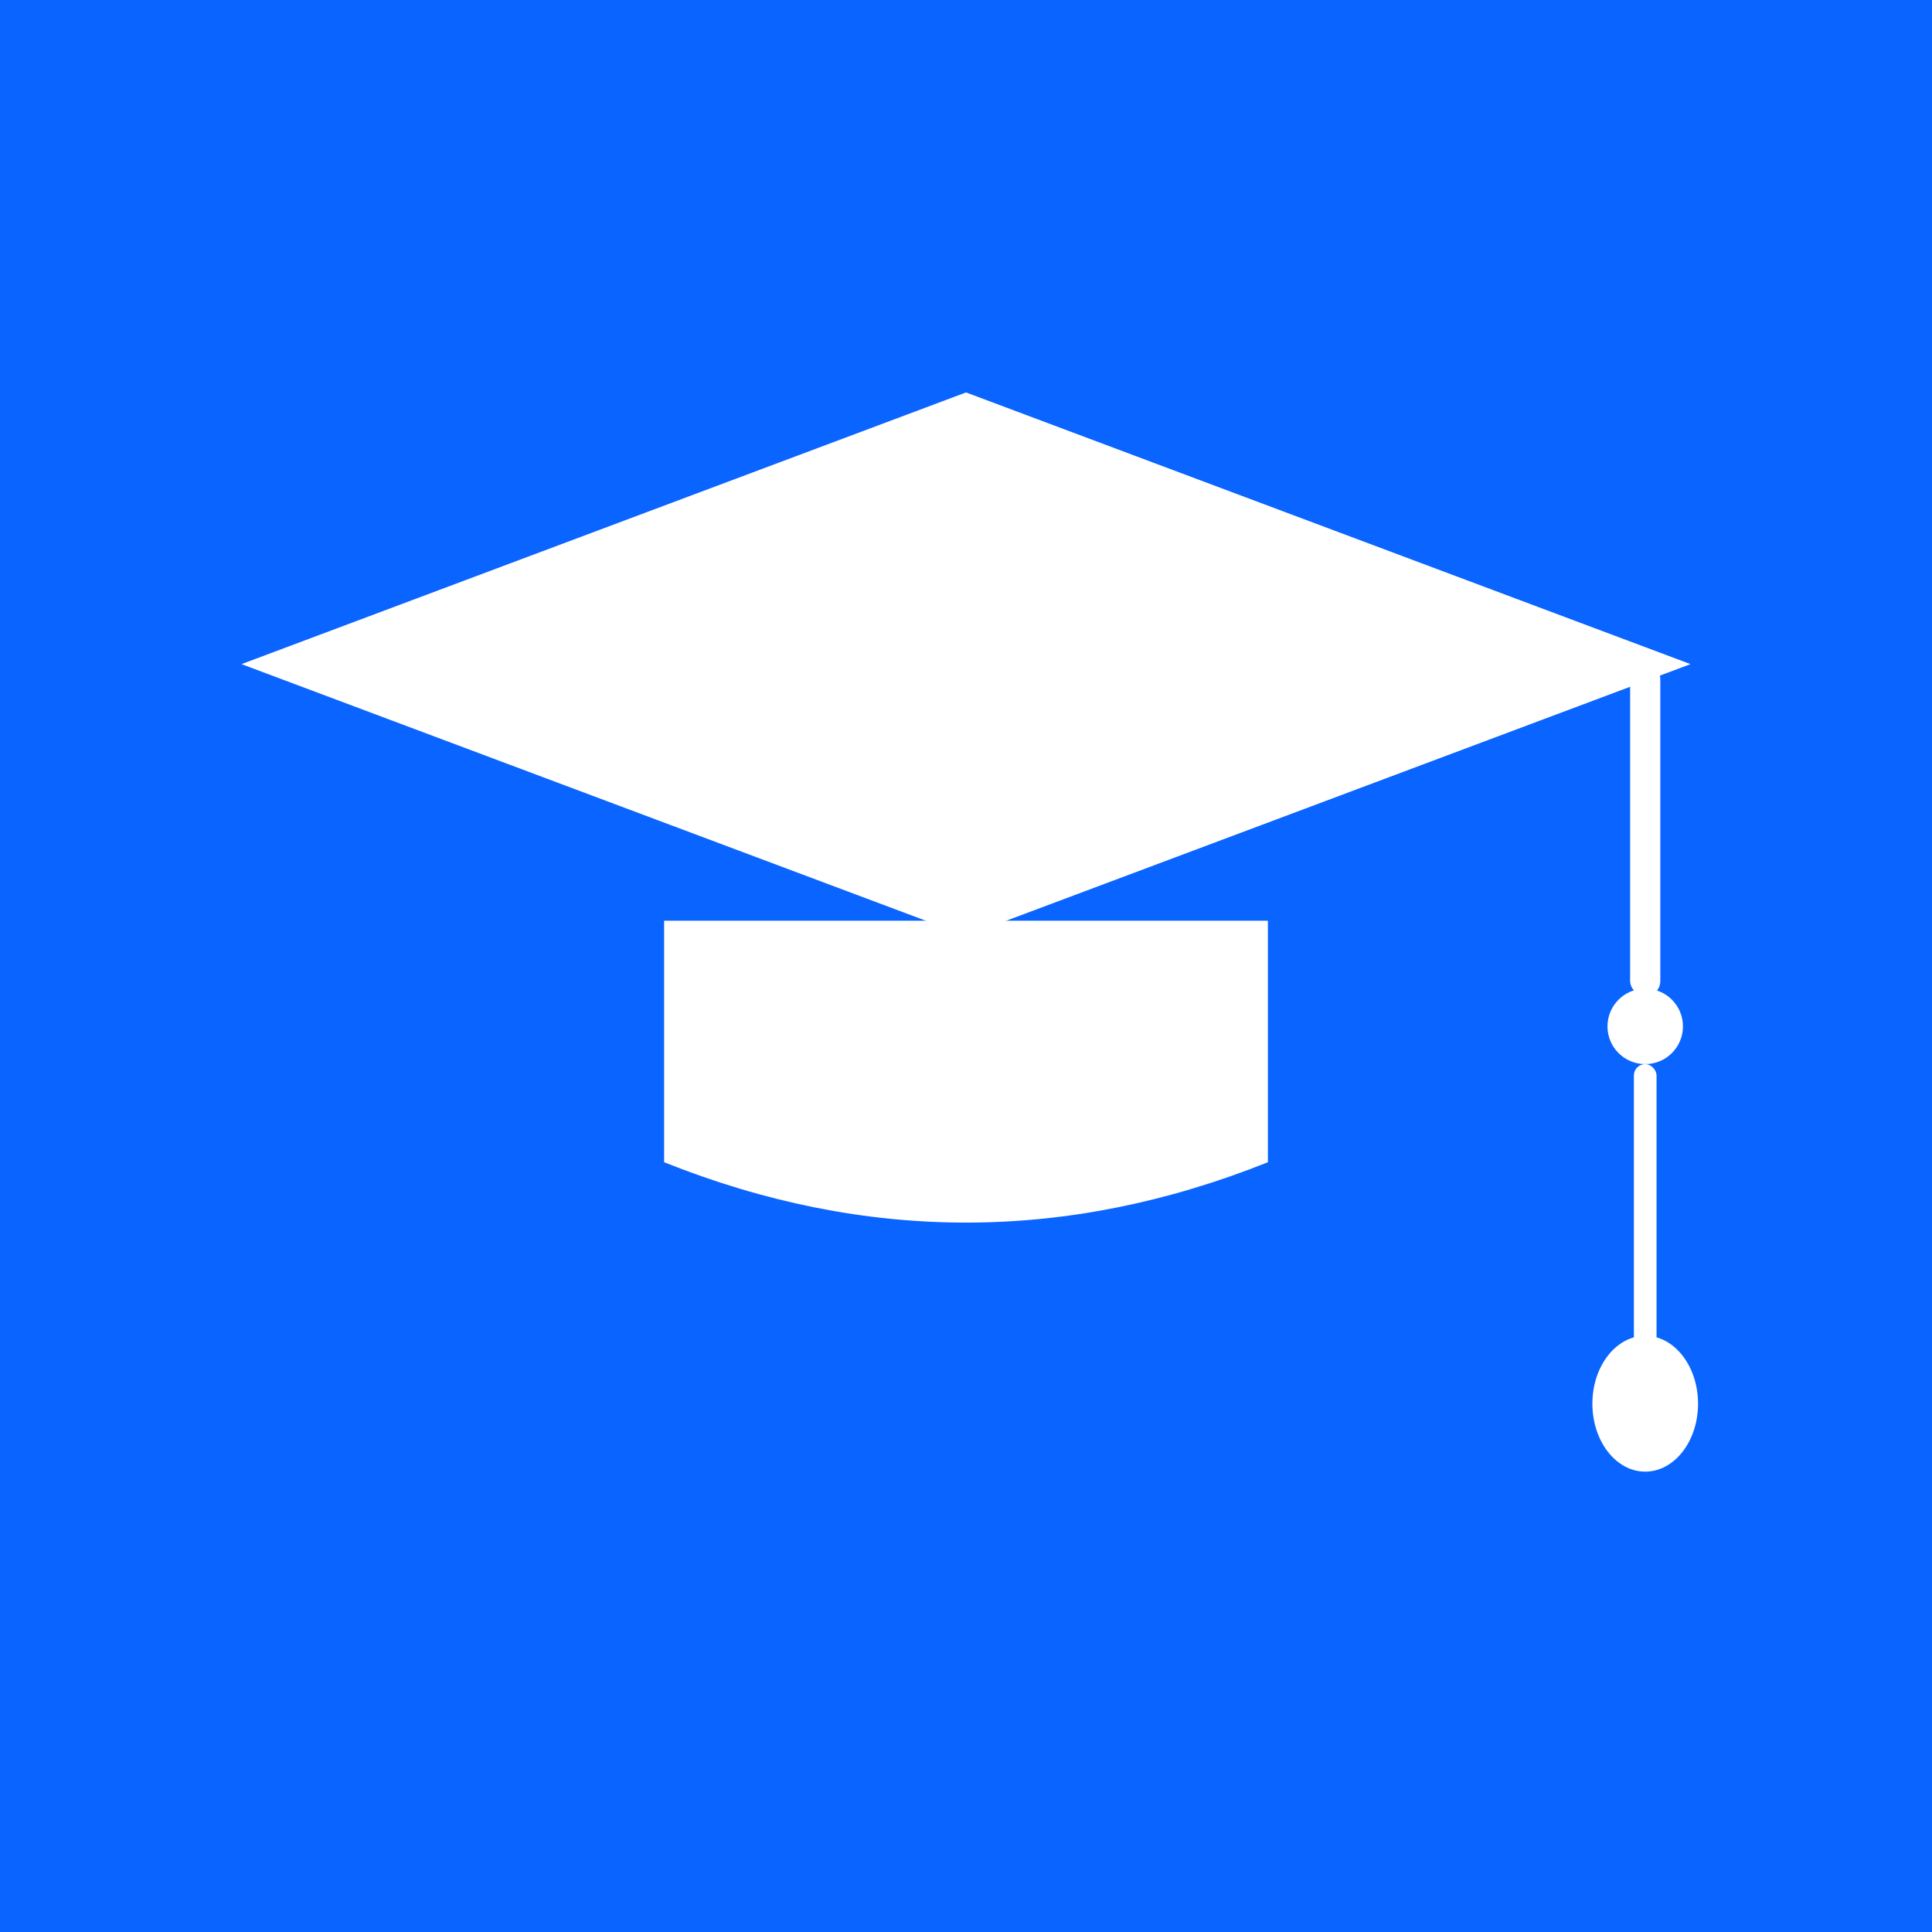 <?xml version="1.0" encoding="UTF-8"?>
<svg xmlns="http://www.w3.org/2000/svg" width="512" height="512" viewBox="0 0 512 512">
  <!-- Background: solid blue with sharp corners -->
  <rect width="512" height="512" fill="#0A64FF"/>

  <!-- Graduation cap (pure white, nearly edge-to-edge) -->
  <g fill="#FFFFFF" stroke="none">
    <!-- Mortarboard top (rhombus) -->
    <polygon points="64,176 256,104 448,176 256,248"/>

    <!-- Cap body (slight curved bottom for better small-size legibility) -->
    <path d="M176 244 L336 244 L336 308 Q256 340 176 308 Z"/>

    <!-- Tassel anchor at right edge of the cap -->
    <rect x="432" y="176" width="8" height="88" rx="4"/>
    <circle cx="436" cy="272" r="10"/>
    <!-- Tassel string and end -->
    <rect x="433" y="282" width="6" height="86" rx="3"/>
    <ellipse cx="436" cy="372" rx="14" ry="18"/>
  </g>
</svg>
